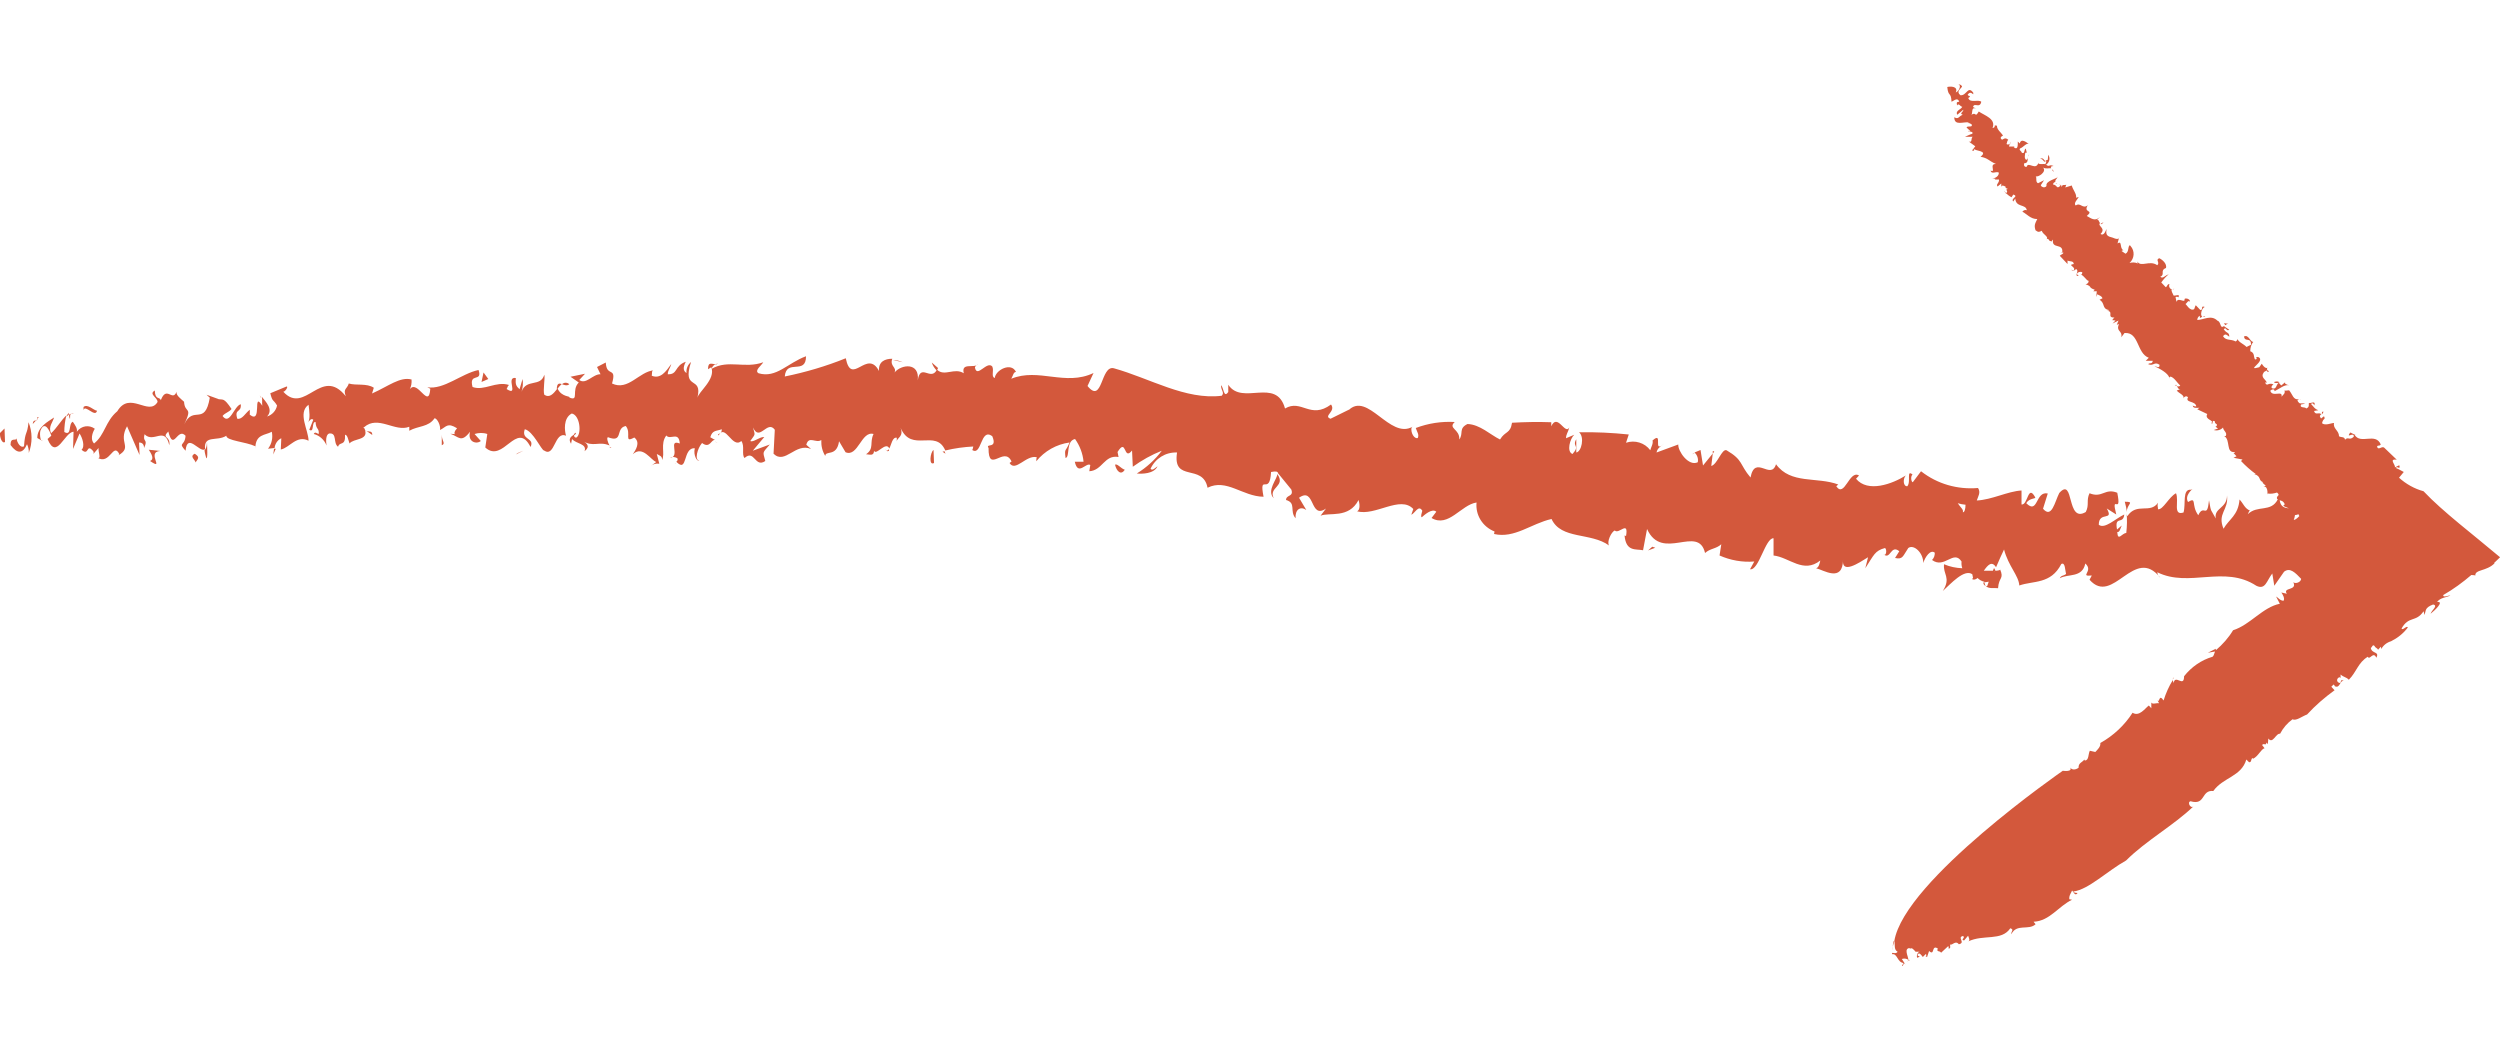 <?xml version="1.0" encoding="UTF-8"?> <svg xmlns="http://www.w3.org/2000/svg" version="1.1" viewBox="0 0 100 42"><defs><style> .cls-1 { fill: #d3583c; } </style></defs><g><g id="Layer_1"><g><path class="cls-1" d="M.001,17.319c-.02.15.08.45.2.36l-.02-.54-.18.18Z"></path><path class="cls-1" d="M.961,17.849c-.12.09-.28-.12-.3-.32-.02.14-.24-.07-.24.27.27.37.5.35.66-.03.05.11.08.23.07.35.15-.4.15-.84-.01-1.23-.05.53-.14.33-.18.96Z"></path><path class="cls-1" d="M24.451,17.909l-.08-.04s.06.08.08.04Z"></path><path class="cls-1" d="M14.661,17.239l.23.16c0-.18-.12-.12-.23-.16Z"></path><path class="cls-1" d="M2.751,16.509s-.08.1-.1.16c.03-.03.06-.05.1-.08v-.08Z"></path><path class="cls-1" d="M10.931,18.179l.1-.23h-.07c-.01.07-.02.15-.03.23Z"></path><path class="cls-1" d="M8.181,18.009c.01.11.04.21.07.32.07.01.03-.44.03-.64-.01.19-.05.28-.1.32v0Z"></path><path class="cls-1" d="M3.721,18.209l-.07.08s.05-.05.07-.08Z"></path><path class="cls-1" d="M27.041,18.519h-.01c-.07.04-.03.03.01,0Z"></path><path class="cls-1" d="M51.091,18.959c.02.18-.45.67-.14.97-.23-.44.5-.47.14-.97Z"></path><path class="cls-1" d="M2.961,16.529c-.04,0-.08,0-.12.03,0,0,.08-.02.12-.03Z"></path><path class="cls-1" d="M28.701,17.719s-.07-.05-.11-.06l.11.06Z"></path><path class="cls-1" d="M35.401,17.969v.01c.06.04.07.1.16.05,0-.02-.01-.04-.02-.06-.03.06-.08.09-.14,0Z"></path><path class="cls-1" d="M37.701,18.069l.12.08s-.03-.06-.04-.1c0,0-.08.02-.08.02Z"></path><path class="cls-1" d="M84.991,20.069c.04.14.07.28.08.42-.01-.33.35-.42-.08-.42Z"></path><path class="cls-1" d="M2.841,16.549c-.03.01-.05.02-.08.04,0,.06.01.12.04.17,0-.12,0-.18.04-.21Z"></path><path class="cls-1" d="M35.721,14.399l.39.09c-.12-.05-.25-.09-.39-.09Z"></path><path class="cls-1" d="M67.691,18.169l.1-.04s-.06,0-.1.04Z"></path><path class="cls-1" d="M79.331,23.299c.007.073.039.121.095.133-.026-.033-.043-.079-.047-.139-.016.002-.032.007-.048.007Z"></path><polygon class="cls-1" points="68.571 18.059 68.511 18.039 68.511 18.139 68.511 18.149 68.571 18.059"></polygon><path class="cls-1" d="M10.391,15.819c.01.04.04.08.06.11,0,0-.03-.08-.06-.11Z"></path><path class="cls-1" d="M28.651,14.579c.12-.08.04-.05-.05.02,0,0,.04,0,.05-.02Z"></path><path class="cls-1" d="M22.771,15.369c-.08-.08-.21-.08-.29,0,.09.03.2.08.29,0Z"></path><path class="cls-1" d="M1.491,16.689v.07l.06-.07h-.06Z"></path><path class="cls-1" d="M1.441,16.829s.06-.02.06-.07l-.06.07Z"></path><path class="cls-1" d="M1.311,16.959l.13-.14c-.05,0-.12,0-.13.14Z"></path><path class="cls-1" d="M3.881,16.429c-.13-.01-.38-.29-.54-.15v.13c.05-.26.47.32.54.02Z"></path><path class="cls-1" d="M5.951,17.989c.1.16.24.38.05.45.62.42-.17-.37.41-.4h-.01l-.45-.05Z"></path><path class="cls-1" d="M7.791,18.149c-.23.11.03.25.03.35.13-.18.16-.22-.03-.35Z"></path><path class="cls-1" d="M17.671,17.809c.17-.07,0-.16,0-.42v.42Z"></path><polygon class="cls-1" points="19.341 14.899 19.261 15.279 19.531 15.159 19.341 14.899"></polygon><polygon class="cls-1" points="20.631 18.179 20.931 18.029 20.711 18.119 20.631 18.179"></polygon><path class="cls-1" d="M37.361,18.519l-.02-.52c-.13.08-.2.65.02.52Z"></path><path class="cls-1" d="M44.601,18.589c.06.26.24.44.39.2-.16-.05-.3-.26-.39-.2Z"></path><polygon class="cls-1" points="65.921 22.019 66.211 21.909 66.091 21.869 65.921 22.019"></polygon><path class="cls-1" d="M81.891,9.609s-.04.03-.06.05c.02-.01.04-.03.06-.05Z"></path><path class="cls-1" d="M84.471,12.809s.04.01.06,0h-.06Z"></path><path class="cls-1" d="M80.151,7.619l.1.14h.02s-.06-.08-.12-.14Z"></path><path class="cls-1" d="M86.991,15.419h.09c-.02-.03-.04-.04-.09,0Z"></path><path class="cls-1" d="M80.411,5.789s.04-.09.03-.13c0,0-.03.13-.03.13Z"></path><path class="cls-1" d="M78.721,5.249s.06.01.08.01c-.02-.02-.05-.04-.08-.01Z"></path><path class="cls-1" d="M75.711,37.869l.06-.24c-.06.04-.05.15-.06.24Z"></path><path class="cls-1" d="M76.271,38.449s.04,0,.06-.02l-.06.02Z"></path><path class="cls-1" d="M81.601,6.359c.13-.03.15.17.22.09-.07-.04-.09-.17-.22-.09Z"></path><path class="cls-1" d="M76.331,38.429l.06-.02-.05-.03s0,.03-.01.05Z"></path><path class="cls-1" d="M86.911,27.179l.05-.09s-.06.05-.05.09Z"></path><path class="cls-1" d="M75.721,37.869l-.03.14s.03-.09.03-.14Z"></path><path class="cls-1" d="M86.801,15.129c-.007-.002-.006-.004-.01-.006v.016s.01-.01.01-.01Z"></path><path class="cls-1" d="M91.181,15.299c-.04-.04-.09-.06-.22-.02.02.06.13.05.22.02Z"></path><path class="cls-1" d="M78.941,5.94l-.06.079c.079.03.109,0,.06-.079Z"></path><path class="cls-1" d="M91.561,15.609c.001.001.001.002.002.003.02-.001.039-.007.058-.003h-.06Z"></path><path class="cls-1" d="M100.001,22.289c-1.04-.88-2.3-1.83-3.06-2.64-.37-.1-.7-.29-.98-.54l.19-.23c-.1-.05-.21-.12-.3-.15-.02-.14.19.11.12-.12l-.18.09c.06-.09-.27-.36.08-.31l-.49-.47c-.1-.11-.24.12-.3-.05.04-.09.08,0,.15-.09-.21-.5-.81.02-1.05-.39h.06c-.11,0-.21-.11-.24-.08-.17.26.17-.06.15.16-.18.17-.22-.02-.35.12-.02-.14-.16-.08-.24-.14,0-.23-.25-.3-.2-.53-.11,0-.35.12-.48.01.05-.23.15-.12.08-.28l-.12.09c-.08-.11-.04-.12.01-.17-.1-.1-.23.06-.29-.13l.17-.03c-.14-.05-.16-.11-.29-.25.06-.06.11,0,.13.06.08-.23-.19-.05-.21-.11-.03.06.04.17-.11.23-.05-.08-.28,0-.21-.16l.17-.03c-.22-.05-.2.06-.32-.13.02,0,.04-.03.06-.05-.229.04-.25-.207-.388-.357-.083.003-.166.029-.182-.003.03.14-.03.15-.12.26.06-.28-.37.04-.45-.24.06-.06.18-.09.17.02.24-.12.39-.27.58-.24-.11-.02-.22-.08-.13-.14l-.18.15s-.07-.07-.1-.11c-.12.09-.08.26-.24.23-.16-.05.11-.23.02-.17-.22-.08-.24.12-.33-.07.03,0,.08,0,.08.03-.04-.17-.29-.22-.12-.45.06-.03.12-.09.14-.03l-.03.03c.25-.03-.14-.05.07-.2-.1.12-.22-.05-.27-.13l-.1.14c-.57.16.25-.23-.02-.4-.22-.05.02.08-.15.09-.07-.11,0-.26-.19-.33,0-.13.03-.27.12-.37-.14-.02-.19-.31-.37-.22.03.25.28,0,.28.33l-.18.09c-.11-.12-.32-.19-.36-.32,0,.04-.04.08-.07.1-.21-.11-.39-.02-.51-.21.1-.14.17-.03.25.02,0-.2-.1-.11-.22-.3.1-.12.1.11.22.02l-.21-.14.02-.02c-.2.16-.12-.15-.28-.2-.26-.25-.53-.04-.81-.03,0-.07.04-.14.1-.17-.01.14.04.07.1.04-.1-.06-.02-.36.1-.39-.19-.08-.04.14-.18.12l-.18-.19c-.07.11-.02.2-.18.17-.11-.05-.13-.11-.23-.22.06-.03.1-.17.18-.09,0-.08-.08-.13-.16-.13-.02,0-.04,0-.06.02.04.2-.27-.1-.32.12l-.04-.2s.09-.03.11.02c.1-.17-.13-.05-.19-.08-.02-.07-.11-.18-.07-.25-.07,0-.14-.12-.09-.2-.08-.03-.09.09-.15.12l-.18-.19c.06-.09.25-.32.31-.32-.14,0-.24.2-.35.09.21-.09-.03-.25.23-.35.04-.17-.14-.33-.27-.39-.17.06.04.17-.08.28-.31-.22-.65.1-.8-.15l.02.08c-.1-.05-.22-.05-.33-.02.2-.18.22-.48.04-.68,0-.01-.02-.02-.03-.03-.09.06-.02.26-.17.34l-.16-.11s.04-.03.08-.03c-.17-.06-.04-.41-.24-.27l.09-.34-.04.14c-.09.06-.25-.05-.3-.05-.22-.05-.21-.16-.19-.33-.04.09-.11.29-.24.2.24-.24-.14-.31-.02-.44-.05-.04-.05-.19-.15-.09l.15-.15c-.21.2-.37.04-.53-.04.31-.26-.16-.11.04-.43-.21.17-.29-.13-.48.01-.11-.08.08-.26.12-.34l-.11.03c.04-.14-.13-.32-.17-.49l-.26.08.04-.11c-.06.03-.17-.03-.18.09l-.019-.028.019-.012-.08-.06h-.01l.037.05c-.169.16-.113-.03-.297-.05,0-.05.05-.1.1-.1-.05-.05.06-.13.1-.22,0,.09-.52.16-.46.38-.04.06-.12.07-.18.03-.02-.01-.04-.03-.05-.06l.13-.2-.24.12c-.11-.05-.04-.2-.09-.28.08.06.46-.18.29-.35.11.07.25.02.33.03-.03-.04-.03-.08.09-.09-.19-.08-.15.06-.3-.05.14-.09.18-.26.09-.4l-.02.2s-.03.015-.051.025l-.009-.015s-.02.03-.03.04v.01s.015.002.031.003c.001.033-.011.064-.041.117-.03-.03-.34.04-.27-.08-.09.37-.42-.05-.47.18-.05.02-.1-.01-.11-.06,0-.03,0-.06.01-.08.165,0,.128-.146.149-.252-.009.054-.019.113-.079.113-.08-.06-.04-.2-.03-.28h.06l-.04-.17c-.09.06-.02.23-.16.17,0-.06-.13-.11-.07-.17.15-.06.25-.23.35-.18-.08-.06-.31-.25-.36-.02l-.08-.08c0,.11.02.37-.16.23l.03-.03h-.22l.03-.12c-.03.04-.09.06-.13.02.03-.06.01-.11.07-.17-.13-.11-.19-.02-.25,0-.08-.06-.07-.11.04-.17-.07-.11-.26-.25-.24-.39-.19-.05,0,.06-.18.09.15-.37-.32-.5-.55-.66-.17.29-.08-.03-.32.15.11-.03-.02-.37.22-.26l-.13-.07c.05-.2.27.08.33-.21-.13-.11-.45.07-.52-.15.21-.12-.16-.05.04-.2.09-.03.11.03.16.05v-.06c-.22-.3-.26.12-.51.1-.19-.14,0-.25.06-.34,0-.06-.1-.11-.19-.11.19,0,.09.28-.06.34.11-.26-.23-.25-.34-.22.04.42.15.17.17.59.09-.03.24-.2.31,0-.16,0-.08.1-.09.15.07-.12.13.05.21.05-.04.11-.29.15-.2.32l.24-.2c.02.08-.18.15-.02.2-.17.06-.16.2-.34.1,0,.37.38.16.6.21-.03,0-.06.03-.09.03.09-.03.14.02.19.05.04.14-.17.03-.21.12l.15.14s0,.01-.01.02c.019,0,.031.007.046.01h-.036s.027.017.038.001c.041.01.07.029.042.08-.11.03-.21.09-.29.12h.31c-.09.05,0,.25-.16.19l.26.19-.069.091c.042.109.609.07.279.329.3.05.32.16.62.29-.3-.02.02.37-.22.26.04.17.22.02.33.08.02.14-.16.26-.3.23l.17.02-.03.03h.17c.01.16-.13.17-.06.28l.15-.12v.14c.02-.09.1-.06.19,0l-.03.03.11.05c-.16,0,.05.1-.08.16.06.07.14.13.22.17l.07-.11c.24.08-.12.15,0,.28l.08-.12c.02.37.43.21.46.47-.11-.05-.21.09-.17.06.16.08.33.3.59.29-.1.2-.13.26-.07.45.11.08.13.08.25.02.04.15.29.23.19.34.11-.07.07.1.19.07l-.03.06.1-.12c-.07.4.41.13.37.5h-.06l.11.03c-.03.06-.09.06-.15.12l.31.33v-.14c.09.05.24,0,.25.14-.28.04.1.11,0,.25l-.11-.02c.073.053.14.043.2-.03.16.08-.11.29.11.28l-.08-.08c.04-.08.14-.11.22-.07,0,.03-.01.11-.06.09.14.05.23.25.31.25.02.08-.07.14-.12.14.3.1.07.11.37.22l-.06.06h.14l-.02.23.04-.11c.08.05.16.05.21.16l-.12.06c.24.14.08.36.38.41,0,.03-.06.03-.09.03.31.02-.03.28.31.27-.04.02-.06.07-.09.1l.13.02-.12.12.24-.12-.07.17.09-.03c-.14.31.15.25.09.53l.13-.17c.59-.05.48.81.97.99l-.12.12h.28c-.02.16-.15.06-.18.14.22.08.24-.12.45.02.01.17-.12.06-.2.06.22.1.53.27.59.45.02-.01.04-.03.05-.04.16.05.26.25.39.36-.03.04-.09.05-.14.02.04.05.06.15.15.12l-.15.06c.07.11.35.19.25.33.03-.06.12-.15.2-.06-.13.23.29.13.33.36-.06.03-.16-.05-.14-.02.02.11.16.08.27.08l-.09.06.4.19c-.13.23.31.25.16.36.1.11-.01-.17.15-.06-.04.11.16.08.04.2h-.03l.11.08-.17.06c.13.04.28,0,.37-.1.01.14.18.19.11.34h-.06c.26.16.05.68.42.64,0,.03-.03.06-.06.03l.13.14-.12.06.36.07-.06.06c.18.19.38.37.59.52h-.06c.3.1.14.25.36.33-.01,0-.03.01-.04.01l.14.13-.09.03c.23-.03.13.45.17.28.12.02.25,0,.37-.04.16.14-.04.11,0,.25.01.011.021.014.032.021-.272.542-.815.212-1.202.598.03-.06.07-.19.11-.14-.23-.07-.29-.3-.44-.45-.05.64-.42.78-.64,1.17-.26-.62.21-.74.14-1.33,0,.52-.53.49-.45.92-.21-.4-.18-.2-.27-.73-.08.79-.21.12-.43.6-.3-.41-.04-.75-.41-.53-.15-.26.18-.52.18-.52l-.06.03c-.36-.04-.2.57-.3.91-.44.14-.17-.46-.3-.77-.28.14-.52.67-.72.64,0-.1-.04-.14,0-.26-.32.46-.85-.03-1.23.54-.02-.05-.03-.1-.03-.15.03.27.02.55-.01.82-.17,0-.34.36-.36-.04.1.02.12-.14.18-.26l-.19.16c-.11-.57.25-.18.29-.6-.35.16-.78.6-1.02.41,0-.56.62-.12.32-.65l.38.24c-.23-.89.23.08.04-.87-.5-.2-.6.23-1.11.02-.14.29,0,.46-.15.75-.79.47-.45-1.44-1.06-.76-.18.35-.3,1.04-.65.63l.19-.61c-.5-.11-.38.86-.86.39.12-.23.42-.16.35-.25-.29-.52-.28.33-.54.3v-.56c-.55.03-1.18.37-1.79.4.05-.16.17-.32.05-.5-.82.07-1.63-.16-2.28-.67l-.33.44c-.06-.01-.1-.23-.01-.31-.26-.21-.05.3-.21.47-.17.01-.18-.3-.06-.43-.54.34-1.52.7-1.99.13l.12-.13c-.39-.24-.58.92-.91.43l.08-.07c-.86-.32-1.9,0-2.49-.81-.21.66-.84-.41-1.02.53-.45-.53-.28-.69-.96-1.09-.19-.07-.36.56-.61.63l.06-.5-.39.48-.1-.62-.24.1c.11.1.16.25.13.39-.37.18-.8-.45-.78-.71l-.87.32c.04-.2.19-.25.31-.36-.5.45-.01-.53-.47-.12.04.12-.07.29-.09.39-.22-.3-.62-.42-.97-.3l.11-.33c-.66-.07-1.32-.1-1.99-.09.23.19.1.78-.11.81v-.53c-.18.31.17.23-.15.59-.25-.09-.1-.62.07-.77l-.33.14c0-.16.08-.23.13-.43-.17.31-.47-.59-.72-.05v-.16c-.52-.02-1.05-.01-1.57.02-.07.45-.27.32-.48.67-.39-.19-.8-.6-1.3-.62-.37.18-.15.37-.33.62.03-.42-.47-.44-.18-.7-.53-.03-1.06.05-1.56.24.06.18.14.26.08.4-.14.05-.29-.21-.25-.41l.04-.04c-.91.52-1.8-1.44-2.57-.65l.04-.04-.75.37c-.31-.11.23-.29.02-.57-.83.61-1.18-.23-1.84.16-.35-1.27-1.71-.1-2.27-.95v.29c-.19.27-.18-.19-.29-.27,0,.23.15.28.03.42-1.45.18-2.88-.7-4.32-1.1-.53-.13-.44,1.46-1.05.71l.24-.52c-1.13.54-2.2-.22-3.29.23.07-.12.09-.28.19-.27-.19-.41-.82-.08-.85.24-.16-.05-.02-.29-.1-.46-.21-.24-.6.46-.69.06-.02-.06.07-.12.12-.15-.16.18-.68-.09-.57.36-.377-.238-.764.143-1.064-.136.013-.024.027-.047.034-.074l-.25-.22c.038.124.107.228.191.315-.242.419-.644-.298-.751.395.08-.73-.66-.64-.93-.31.1-.22-.2-.24-.09-.55-.29,0-.56.11-.53.49-.48-.91-1.1.64-1.33-.51-.79.32-1.61.56-2.44.73.06-.73.85-.04.85-.81-.74.27-1.19.89-1.9.68-.18-.11.12-.31.19-.44-.74.27-1.4-.12-2.06.26,0-.07.08-.14.14-.19-.13.02-.29-.12-.29.21l.13-.08c.19.49-.53.99-.56,1.24.24-.94-.63-.26-.25-1.45-.13.11-.2.27-.18.44-.12-.07-.16-.2-.03-.45-.46.16-.31.52-.72.5,0-.16.09-.22.14-.41-.22.31-.43.61-.78.47.02-.1-.02-.22.09-.22-.6.05-1.03.84-1.68.53.2-.7-.22-.23-.25-.84l-.35.18.14.29c-.31-.01-.58.43-.85.23l.23-.25-.58.12.33.23c-.31.31.03.77-.38.6.08-.06-.306-.002-.467-.356.051-.064.1-.125.167-.184-.109-.03-.198-.039-.199.216-.142.179-.295.354-.5.214-.06-.19.04-.67,0-.8-.15.51-.72.14-.91.68.05-.16.07-.34.04-.51l-.12.41c-.14-.13-.17-.19-.15-.45-.43-.07.15.77-.37.44.04-.03.02-.1.1-.16-.52-.17-.99.25-1.46.08-.16-.6.41-.17.24-.68-.68.14-1.39.8-2.05.69l.12.06c-.06.86-.51-.4-.82.02.06-.12.08-.25.07-.39-.46-.12-.91.26-1.58.56l.07-.23c-.28-.19-.71-.08-1-.17-.07.23-.24.2-.12.51-.98-1.23-1.63.77-2.5-.18.09-.01.21-.22.13-.21l-.65.27c.09.37.11.22.27.49-.04.21-.2.38-.4.44.27-.28-.06-.6-.21-.79.03.11,0,.24.02.36-.41-.63.02.76-.5.36v-.2c-.17.12-.3.4-.5.36-.13-.42.17-.22.14-.58-.27.06-.44.87-.73.47.1-.13.26-.15.36-.28-.32-.48-.34-.35-.55-.4h.02l-.47-.17.13.12c-.2,1.16-.66.28-1.02,1.06.35-.74.02-.41-.01-.9-.13-.12-.33-.26-.3-.4-.16.42-.4-.27-.63.34-.03-.15-.23.01-.24-.39-.26.15.11.27.11.46-.35.59-1.11-.47-1.61.37-.48.4-.49.94-.93,1.29-.21-.22.03-.59.03-.59-.23-.17-.54-.12-.71.11,0,0,0,.01-.01.02.03-.14-.05-.25-.16-.41-.19.08-.03.59-.34.41,0-.22.03-.45.08-.66-.21.19-.39.52-.61.71-.12-.26.07-.44.12-.63-.25.17-.67.38-.67.82l.21.12c-.1.04-.13-.36-.07-.45.17-.38.37.08.42.24l-.15.13c.36.88.67-.27,1.04-.29l-.02.69.26-.62c.11.16.23.52.08.65.31.28.18-.28.46.05.03.03.03.08.01.12l.21-.24c-.02.15.12.46-.04.39.5.3.62-.63.87-.15l-.03.05c.57-.34-.03-.5.34-1.16l.5,1.15-.02-.5c.07,0,.2.02.2.22.18-.38-.07-.21.02-.55.37.38.81-.35.99.44.06-.39-.33-.26-.04-.55.21.83.36-.19.69.17-.03.44-.32.24,0,.6.07-.75.56.1.78-.06-.06-.59.48-.3.85-.54,0,.2.78.24,1.16.42v.1c0-.6.4-.53.66-.68.05.24,0,.48-.15.68l.26-.03c.02-.17.12-.32.27-.39l-.02.45c.34-.06.64-.6,1.11-.35,0-.42-.45-1.12,0-1.44.03.22.08.6-.03.71.04-.03.13-.2.22-.11l-.16.4c.21.14.08-.33.25-.31.02.32.14.22.13.47-.04.03-.15-.12-.2.01.23.06.42.23.51.46-.03-.18-.03-.43.1-.48.34-.04.15.38.36.53.07-.23.3,0,.28-.48.1,0,.13.22.18.35.152-.209.754-.118.619-.535.018.014.04.029.061.035l-.063-.042c-.007-.02-.006-.035-.017-.058l-.028-.017c-0-.001-.002-.002-.002-.003,0,.001.001.002.001.003l-.021-.013s.02-.01.03-.02c.56-.5,1.24.21,1.81-.02v.16c.35-.2.77-.14,1.01-.5.1,0,.25.28.22.47.26-.13.29-.31.68-.07-.26.29.1.24-.27.22.35.12.43.38.79-.08-.11.42.27.51.43.37l-.25-.28c.16-.05.34-.06.51,0l-.08.54c.72.66,1.25-1.12,1.81-.02.18-.38-.39-.27-.23-.71.33.07.67.85.77.85.44.3.41-.79.88-.59-.06-.19-.12-.71.23-.89.33.07.4.81.19.96-.067.017-.098-.032-.103-.083.051-.034.091-.063.073-.107-.039.008-.066.043-.079.086 0-.002-.002-.004-.001-.006-.1.07-.24.15-.11.36l.04-.19c.16.2.61.18.5.49.24-.19.1-.32-.08-.42.42.28.65,0,1.08.19-.07-.11-.13-.33-.06-.33.63.24.28-.37.71-.45.24.29-.1.7.34.46.26.2.05.51-.06.67.4-.37.72.24.94.31l-.21.15c.09-.07.21-.1.33-.08l-.1-.39c.12.07.22.08.21.24.13-.25-.08-.65.17-.98.16.2.5-.19.54.32-.5-.19.04.52-.39.58.09-.06.21-.05.3.02.01.05,0,.1-.05.13.47.48.24-.57.74-.54-.07.29.1.55.18.49-.2-.01-.08-.48.11-.7.32.24.36-.15.52-.12l-.19-.11c.08-.29.24-.24.46-.32.01.23-.21.15-.13.25.27-.5.55.55.91.22.15.2,0,.54.13.68.4-.36.41.41.83.12-.1-.39-.13-.3.18-.66l-.68.25.46-.55c-.2-.01-.44.23-.56.16.22-.31.19-.21.11-.54.26.59.57-.32.87.09l-.05.96c.46.45.88-.46,1.5-.19l-.19-.17c.1-.38.39-.04.6-.19-.01.23.04.45.16.64,0-.24.46.05.55-.59l.26.44c.5.21.63-.87,1.12-.73-.17.34.04.58-.3.81.16.01.31.08.32-.14.08.21.48-.4.61-.09.08-.14.12-.47.3-.43,0,.05,0,.11-.01.16.01-.16.3-.2.16-.56.44,1.03,1.41.02,1.79.91.37-.09.74-.14,1.12-.16-.03.09-.01.16-.07.12.42.33.34-.9.83-.53.22.53-.29.26-.15.47-.01,1.06.62-.11.92.54l-.08.06c.23.38.67-.34,1.09-.23-.02.05-.02.11-.02.16.33-.41.81-.68,1.33-.75-.16.4-.21.2-.16.62.19-.04,0-.68.38-.76.19.27.31.58.34.91h-.35c.13.59.45.01.62.13l-.04.25c.53-.03.6-.67,1.17-.57l-.04-.2c.37-.6.23.38.58-.06l.03.65c.36-.26.75-.48,1.16-.64-.27.36-.61.67-1,.91.2.02.69.02.83-.29-.09.06-.21.2-.28.1.19-.41.6-.67,1.06-.65-.19,1.22,1.03.42,1.22,1.41.76-.38,1.4.35,2.24.36-.19-.99.25,0,.3-.99.2-.04.27-.02.28.05l.53.65c.11.3-.21.2-.21.42.42.12.13.44.38.73-.02-.36.2-.49.43-.33l-.29-.49c.65-.46.42.89,1.08.43l-.22.29c.33-.15,1.13.13,1.52-.63.04.12.08.4-.06.45.72.21,1.73-.65,2.25-.09l-.08.23c.14-.05.29-.42.44-.16-.02.1-.08.23-.02.26.08-.07.41-.38.58-.22l-.19.25c.68.4,1.18-.53,1.8-.62-.05.5.24.97.72,1.16l-.02.1c.82.19,1.49-.42,2.3-.6.38.83,1.58.53,2.3,1.06-.1-.14.09-.55.23-.6.16.17.56-.43.45.22l-.06-.02c.06.66.45.53.74.59l.16-.85c.6,1.33,2.05-.2,2.32.96.21-.19.44-.16.65-.35l-.07.45c.43.19.91.28,1.39.24l-.17.31c.35.07.61-1.26.94-1.24v.69c.63.07,1.19.74,1.87.2-.02.1-.06.29-.17.31.29.06,1.07.6,1.08-.35-.07.61.63.14,1-.09l-.11.44c.35-.54.38-.7.79-.81.09.07.04.37-.07.24.29.27.29-.4.64-.11l-.17.27c.32.07.31-.08.53-.4.22-.16.6.19.6.6.07-.24.29-.56.46-.41,0,.11-.03.21-.11.29.5.37.86-.43,1.18.06-.01.09,0,.19.03.27-.25-.01-.5-.06-.73-.16-.05.41.29.53-.05,1.07.31-.28.86-.9,1.18-.67.01.05.02.1.03.15l-.04.04c.07.05.15.02.22-.04.07.07.17.13.27.15,0,.011.007.013.008.023.054-.006.108-.015.162-.023l.02-.06c-.02.08-.04.15-.07.22v.01c-.032.013-.045-.003-.065-.007.108.135.363.074.495.097.03-.46.25-.36.08-.76.02.03-.04.05-.16.06-.03,0-.06.02-.08.04l.005-.01h.005s.03-.03.05-.03c-.02-.04-.04-.07-.06-.11l-.047.11h-.363c.16-.23.32-.41.49-.14.12-.28.25-.57.32-.71.17.66.59,1.05.61,1.44.56-.2,1.26-.04,1.68-.86.16-.09.15.26.19.4-.1.08-.2.05-.25.17.32-.19.9,0,1.02-.59.35.31-.26.53.26.48l-.09.17c.94,1.07,1.79-1.4,2.83-.08-.07-.05-.11-.13-.12-.22,1.27.63,2.68-.3,3.96.54.37.18.41-.2.64-.49l.08.49.39-.56c.239-.189.455.045.684.284-.009.134-.219.212-.313.136.17.35-.44.19-.26.46l-.22-.05c.05.07.15.23.09.33-.14,0-.22-.13-.3-.17l.15.29c-.69.14-1.18.84-1.87,1.06-.18.3-.42.57-.69.8v-.06l-.32.16.29-.05c-.04.08-.04.16-.1.21-.45.13-.85.41-1.14.78,0,.48-.36-.11-.42.28,0-.04-.03-.09-.03-.13-.16.26-.28.53-.37.82-.2-.3-.15.14-.25-.02l.07.13c-.11-.02-.26.06-.31-.03v.23l-.1-.11c-.15.11-.38.46-.65.29-.32.5-.77.92-1.29,1.21.02.15-.11.26-.2.36l-.22-.05c-.07.13-.03.39-.2.39-.01-.01-.02-.03-.02-.04-.08.12-.24.13-.23.33-.12.09-.29.11-.36-.05.18.24-.27.17-.27.17,0,0-6.34,4.38-6.74,6.81.04.15-.03.34.13.43-.07.13-.28-.03-.21.1.2-.04.2.33.45.35l-.06.1c.05.1.04-.19.14-.03l-.15-.23c.09-.03.18-.02.26.03,0-.14-.2-.46.07-.47l-.03.05c.12-.12.19.07.25.08l-.03.02h.2c-.14.01-.14.3-.08.23.2-.07-.08-.02.01-.14.06-.07.14.06.19.12l.12-.12c.08.1-.09.07.05.12l.08-.24c.24.22.08-.27.35-.1-.07.16.08.07.13.17l.28-.26c.06.01-.01.14.02.09.11.02.04-.13.07-.16.08.04.21-.18.34-.01.29-.06-.09-.28.17-.33.11.08-.12.14.04.18l.16-.19c.02.06.1.19,0,.23.62-.3,1.33,0,1.69-.53.17.06.02.12.04.24.21-.44.69-.14.97-.4l-.08-.1c.65-.03.99-.62,1.54-.88l-.11-.02c-.02-.15.07-.24.11-.35.05.04.12.25.22.1-.06-.01-.14,0-.17-.06.6-.07,1.37-.83,2.11-1.24.8-.8,1.9-1.4,2.7-2.17-.12.12-.27-.17-.12-.2.61.18.41-.46.91-.41.39-.55,1.12-.57,1.32-1.26l.11.11c.11,0,.06-.1.13-.17l.03.03c.21-.1.32-.39.46-.42l-.1-.13c.09-.1.14.06.18-.1l.05.07.02-.23c.18.24.3-.22.47-.19.12-.23.29-.43.5-.58.14.08.38-.12.58-.19.33-.36.7-.68,1.1-.97l-.13-.14.09-.09s.05.04.05.07c.22.1.19-.25.36-.21-.16-.09-.09.04-.15.08-.06,0-.12-.05-.12-.11s.05-.12.11-.12l.03.03v-.14c.12.11.23.1.33.21.31-.31.37-.69.76-.92.07.16.22-.24.34.04.14-.26-.18-.15-.22-.39.06-.04.07-.16.15-.08.02.08.16.1.13.16l.12-.13s.02.06.02.09c.08-.15.22-.26.39-.31.26-.13.49-.31.67-.55-.04-.1-.21.14-.25.04.29-.52.57-.23.88-.69l.04.15c.06-.18,0-.29.34-.42.22.04-.06.23-.1.37.18-.14.56-.51.26-.47.13-.18.37-.18.53-.26-.04-.02-.31.11-.28-.02.4-.23.77-.5,1.12-.8.05.01.16,0,.16.03-.03-.26.45-.17.77-.5l-.02-.01.24-.23-0-0ZM78.511,20.489c.05-.1-.11-.21-.2-.36.1.03.2.05.31.06,0,.16-.04.32-.11.3ZM91.189,20.011c.071.02.143.027.202.159l-.06.06c.068.051.139.06.224.107-.161-.02-.334-.056-.367-.326h0ZM91.751,20.799c.031-.084.04-.141.048-.196.034-.001.076-.008.142-.034.005.026.018.05.033.073-.076.082-.154.149-.223.157l0-0Z"></path><path class="cls-1" d="M81.12,6.276c.007-.035.021-.067.051-.087-.036,0-.043.042-.051.087Z"></path><polygon class="cls-1" points="78.941 5.94 78.942 5.94 78.941 5.939 78.941 5.94"></polygon><path class="cls-1" d="M89.131,12.949l-.16-.02h-.01l.05.08s.07-.06.12-.06Z"></path><path class="cls-1" d="M91.981,15.969s.04,0,.06-.01c-.02,0-.04,0-.06.01Z"></path><path class="cls-1" d="M92.871,16.579c.03-.03.06-.07.07-.11-.08-.02-.06.05-.07.11Z"></path><path class="cls-1" d="M86.901,11.589s.05-.02.07-.04c-.03,0-.05.02-.07.04Z"></path><path class="cls-1" d="M82.291,7.359c-.01-.02-.04-.04-.07-.04,0,0,.04.03.07.04Z"></path><path class="cls-1" d="M88.211,12.659c-.03-.02-.06-.02-.09,0,0,0,.06.02.09,0Z"></path><path class="cls-1" d="M82.141,6.879c0-.07-.03-.09-.07-.1,0,0,.05.06.07.1Z"></path><path class="cls-1" d="M84.971,10.049h.01c.1,0,.05-.01-.01,0Z"></path><path class="cls-1" d="M84.141,8.889s-.09.04-.12.07c.02.02.06.01.12-.07Z"></path></g></g></g></svg> 